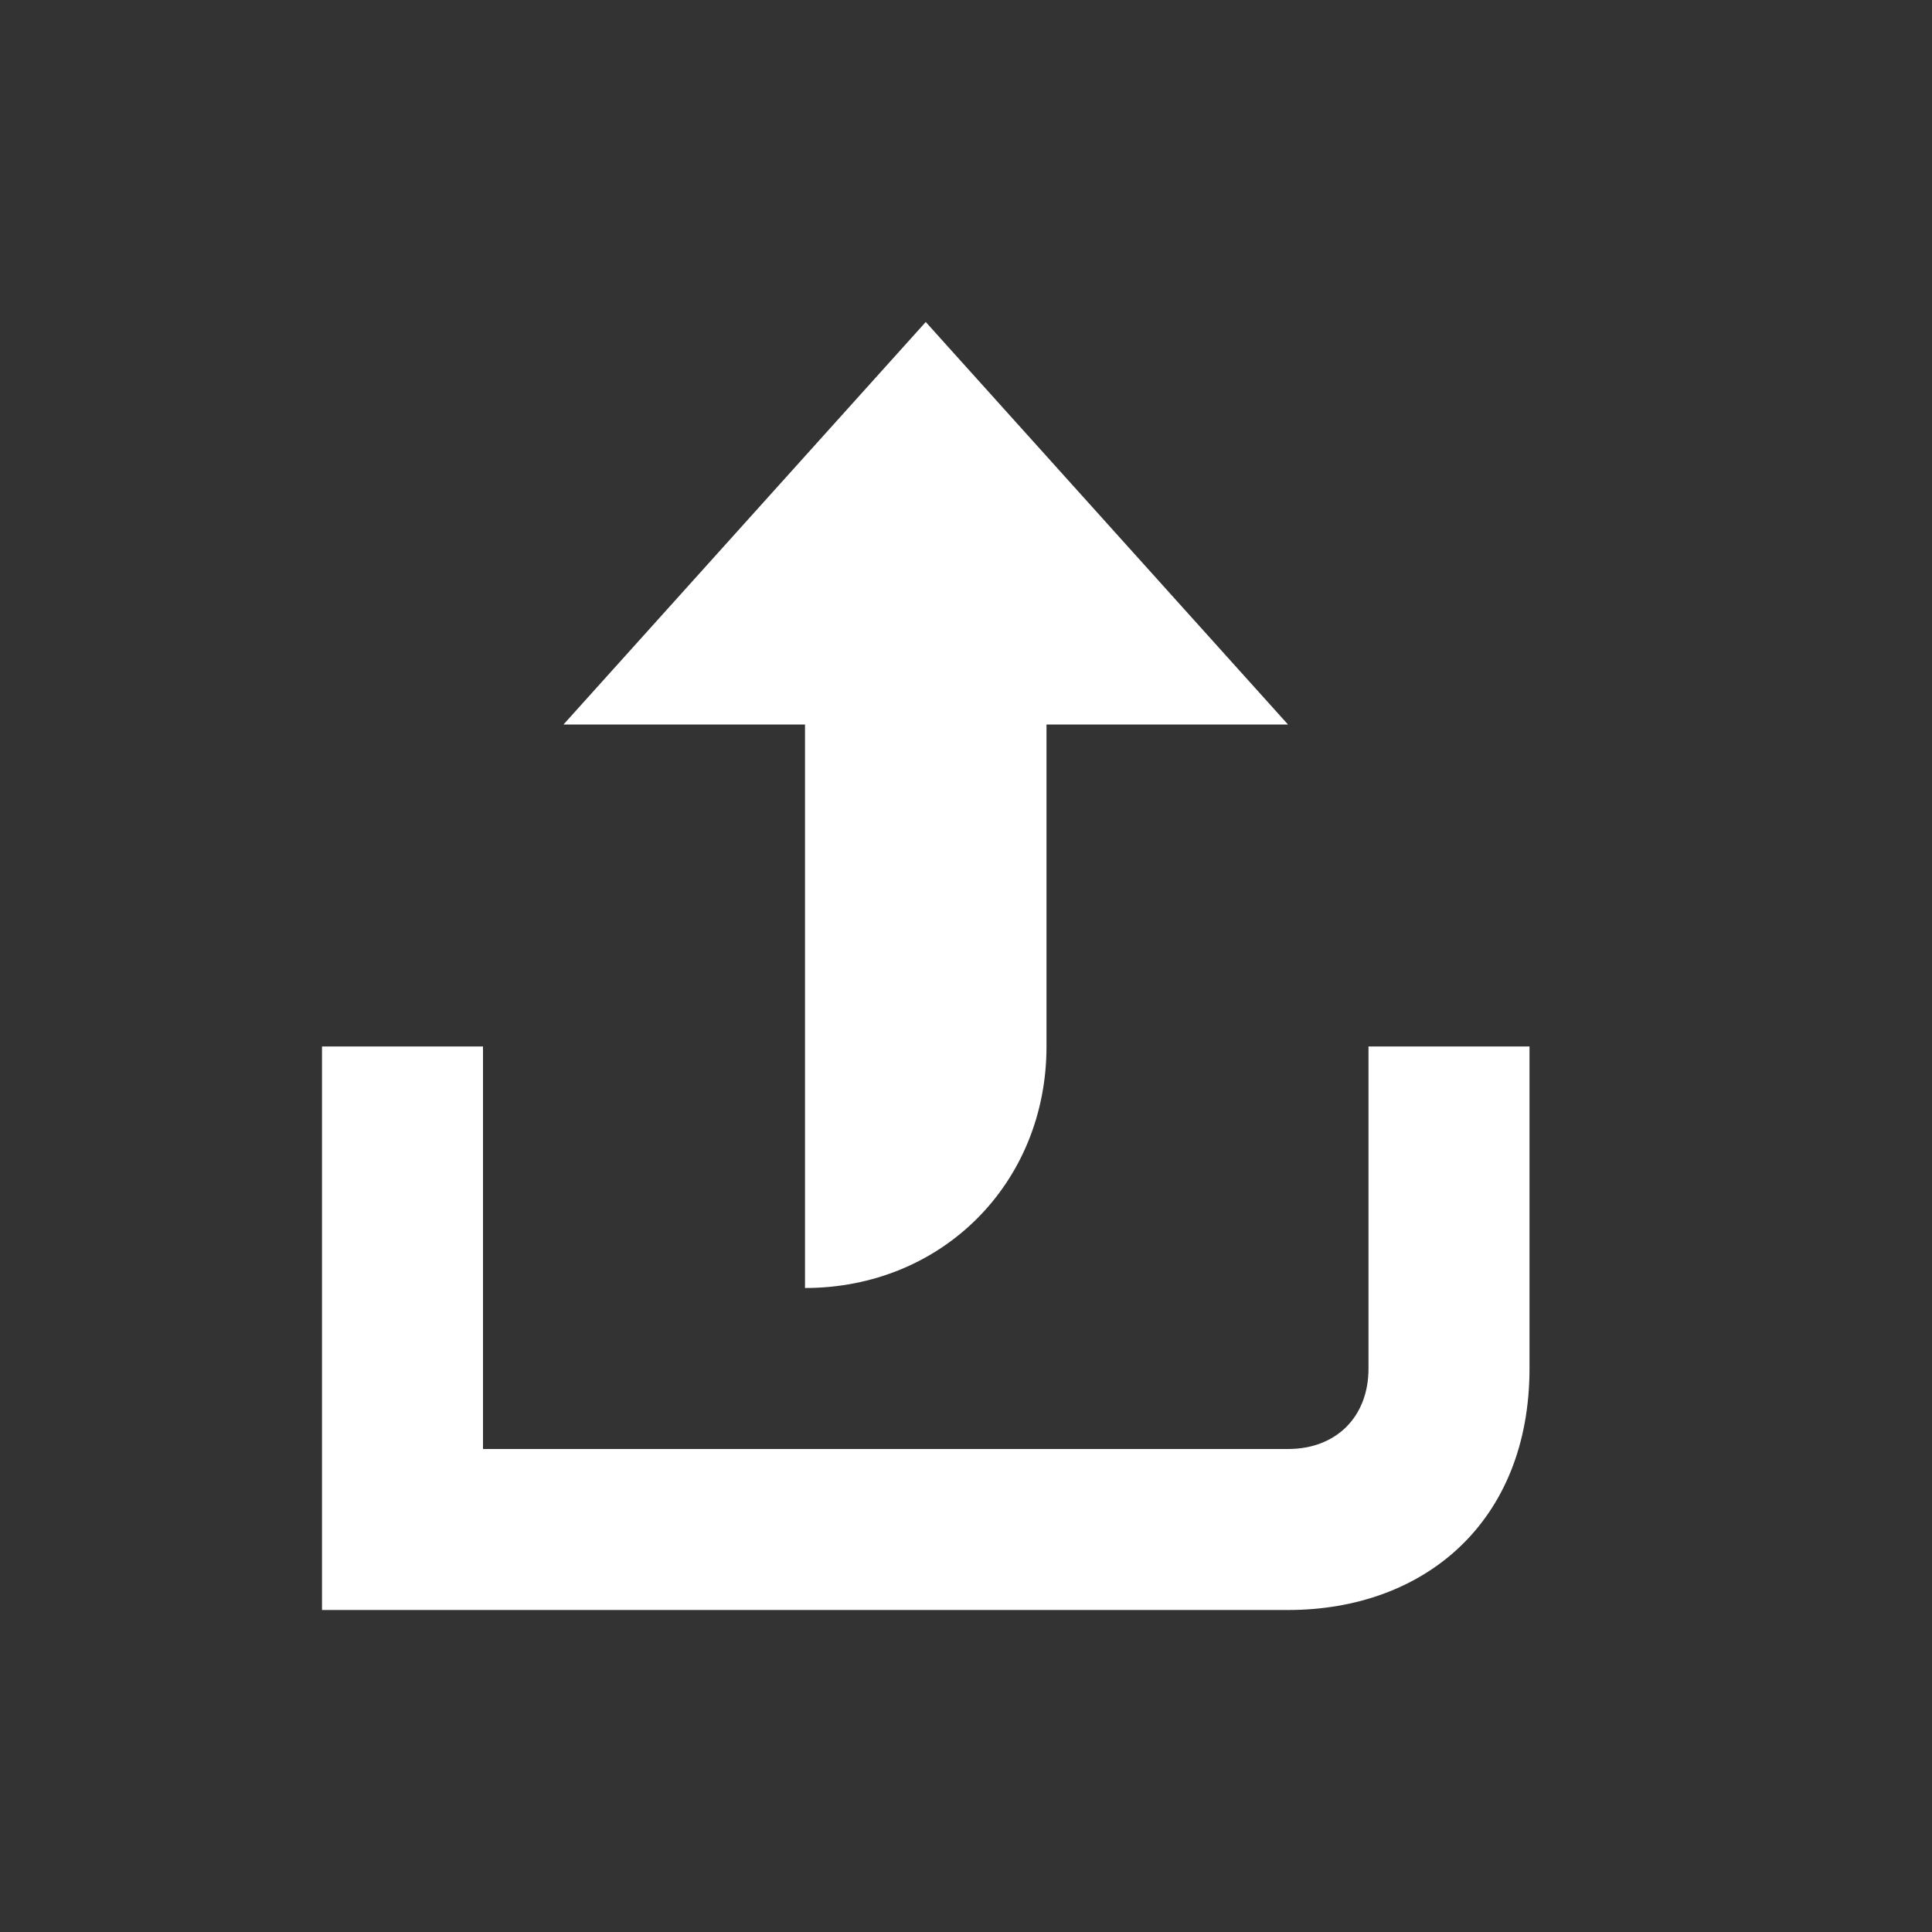 <?xml version="1.0" encoding="utf-8"?>
<svg xmlns="http://www.w3.org/2000/svg" width="24" height="24" viewBox="0 0 24 24"><rect x="0" y="0" width="24" height="24" style="fill:#333333;stroke:none;opacity:1;fill-opacity:1"/><style>* { fill: #fff }</style>
    <path d="M13 13c0 1.7-1.3 3-3 3V9H7l4.5-5L16 9h-3v4zm-7 0v5h10c.6 0 1-.4 1-1v-4h2v4c0 1.9-1.3 3-3 3H4v-7h2z"/>
</svg>
